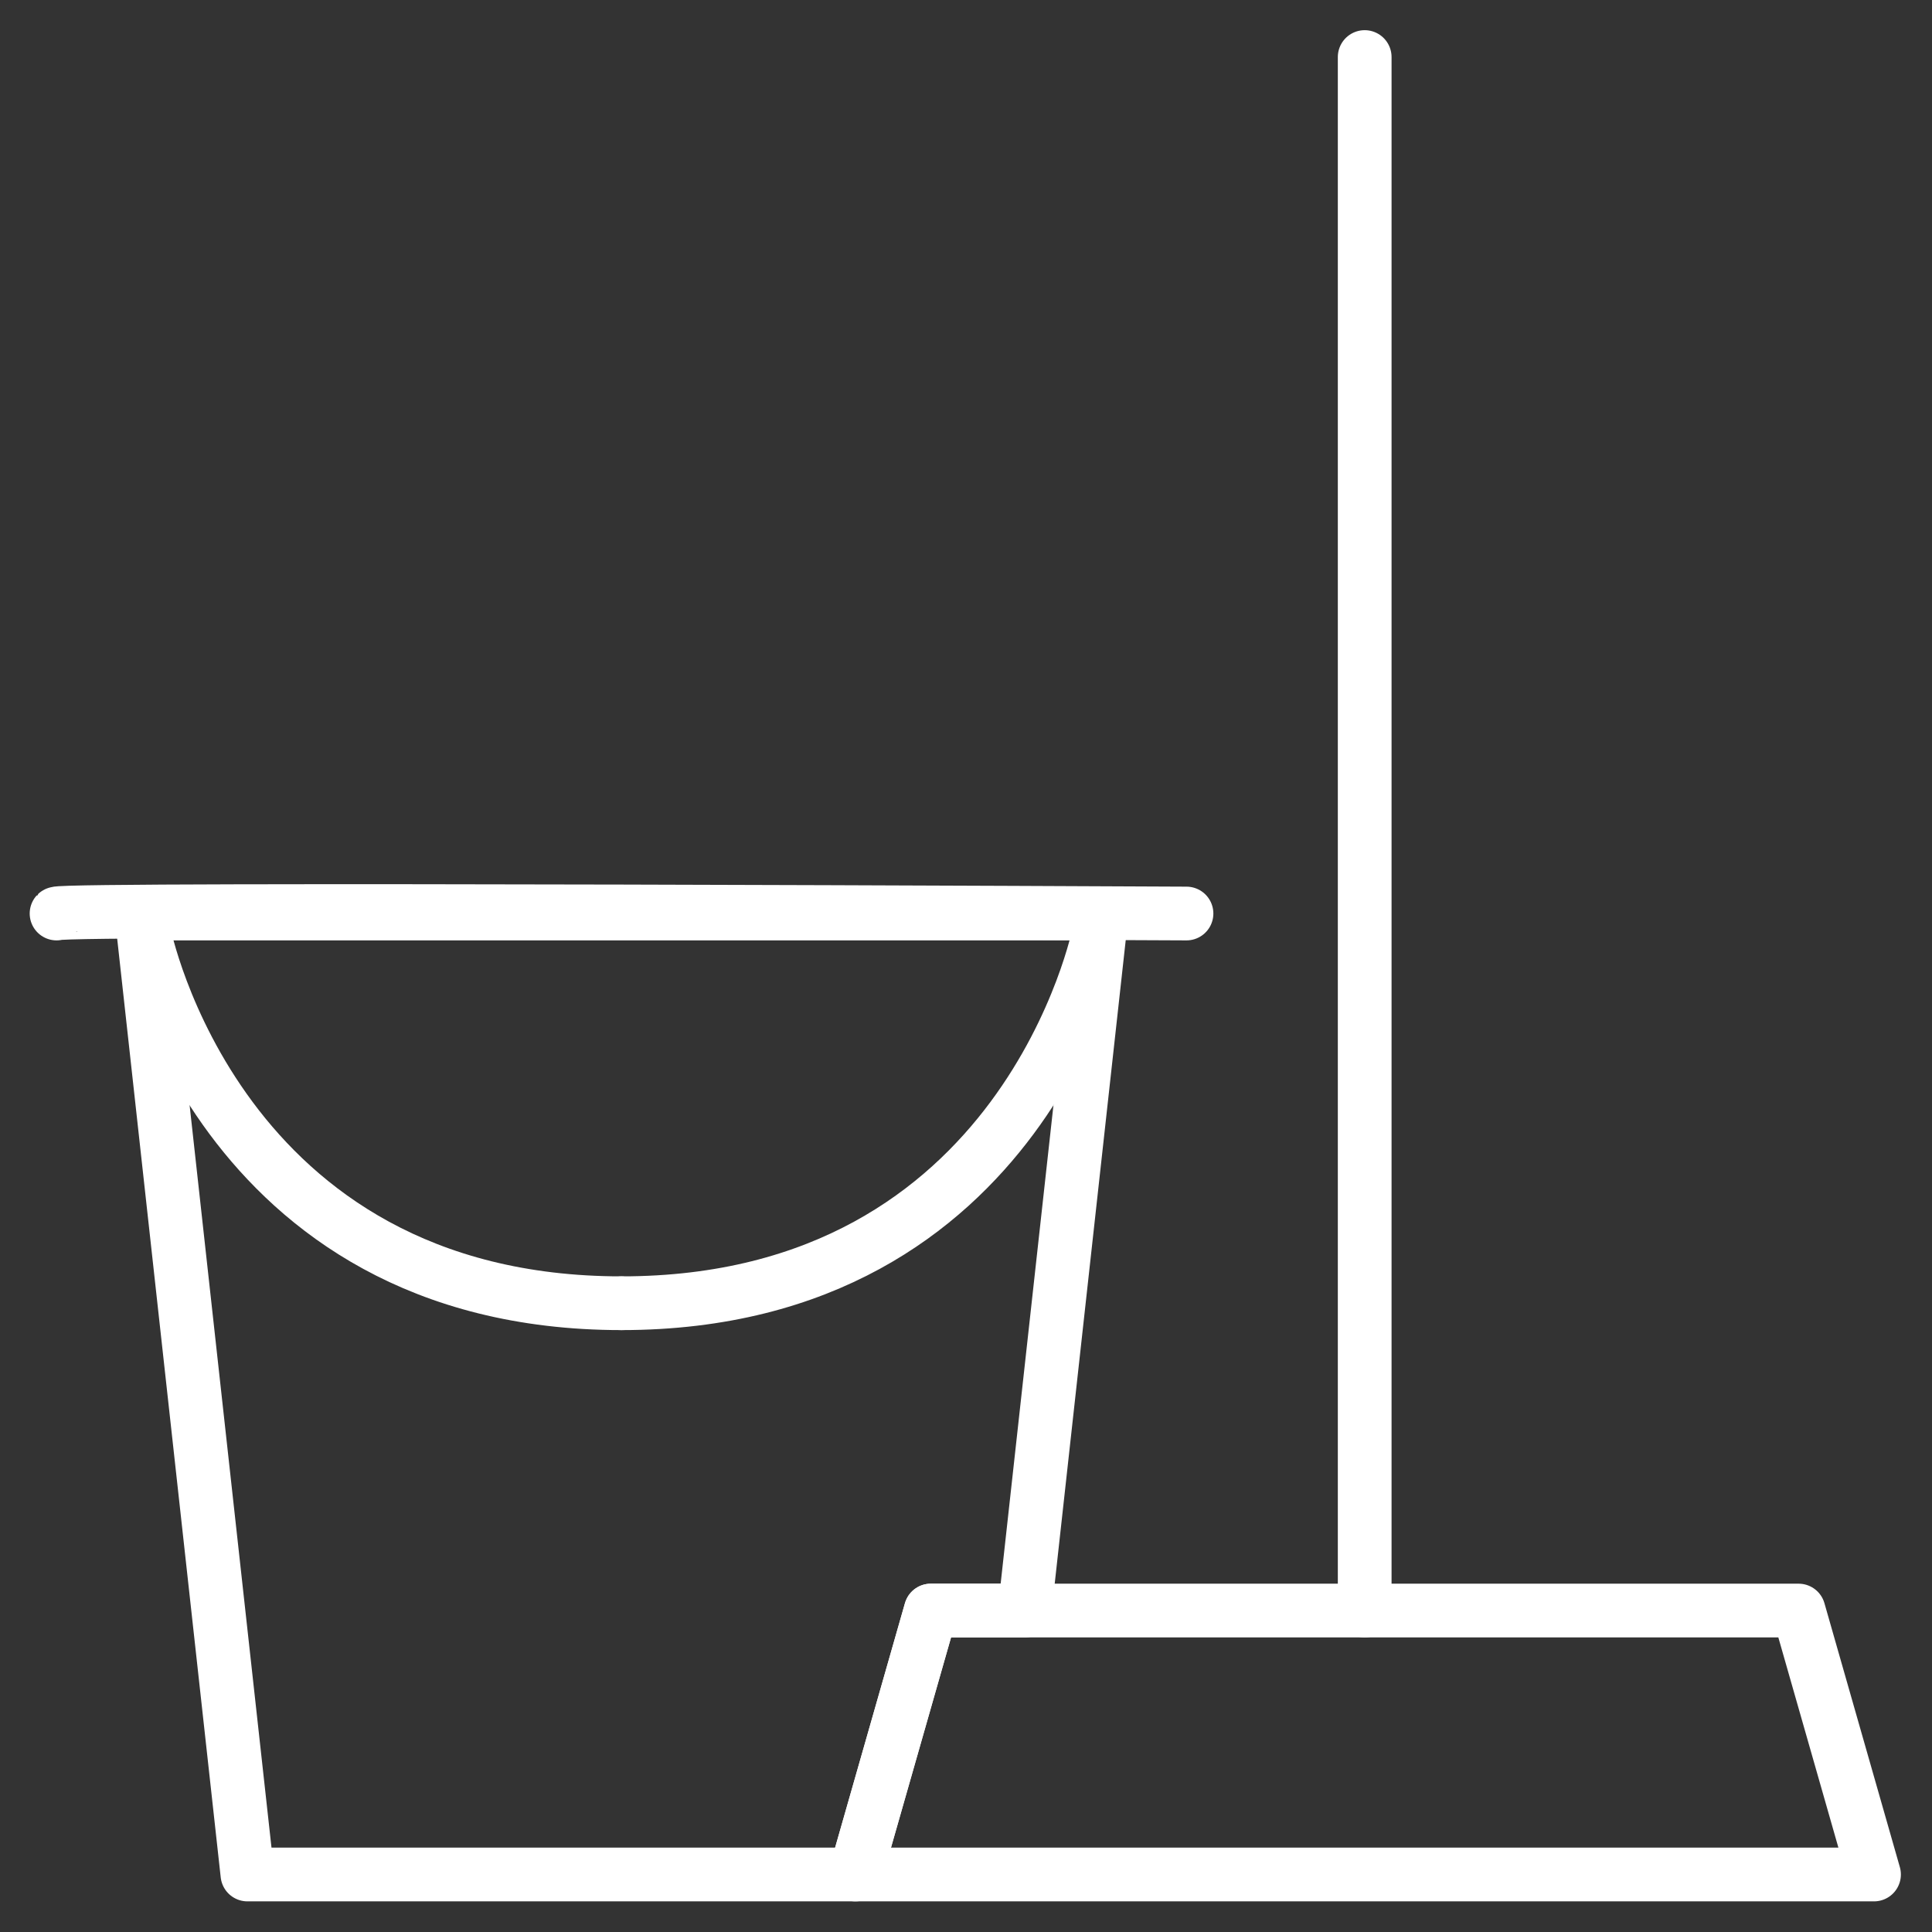 <?xml version="1.0" encoding="UTF-8" standalone="no"?>
<svg preserveAspectRatio="xMidYMid slice" width="500px" height="500px" xmlns="http://www.w3.org/2000/svg" xmlns:xlink="http://www.w3.org/1999/xlink" xmlns:serif="http://www.serif.com/"   viewBox="0 0 683 683" version="1.1" xml:space="preserve" style="fill-rule:evenodd;clip-rule:evenodd;stroke-linecap:round;stroke-linejoin:round;stroke-miterlimit:10;">
    <rect x="0" y="0" width="683" height="683" fill="#333333" stroke="none"/>
    <g transform="matrix(1.333,0,0,-1.333,0,682.667)">
        <g id="g3042">
            <g id="g3044">
                <g id="g3046">
                    <g id="g3052" transform="matrix(1,0,0,1,292.16,269.859)">
                        <path id="path3054" d="M0,0L-20.4,-184.859L-45.31,-184.859L-65.31,-254.859L-226.54,-254.859L-254.65,0L0,0Z" style="fill:none;fill-rule:nonzero;stroke:white;stroke-width:14.25px;"></path>
                    </g>
                    <g id="g3056" transform="matrix(1,0,0,1,15,269.857)">
                        <path id="path3058" d="M0,0C1.322,1.473 299.665,0 299.665,0" style="fill:none;fill-rule:nonzero;stroke:white;stroke-width:14.25px;"></path>
                    </g>
                    <g id="g3060" transform="matrix(1,0,0,1,38.183,264.793)">
                        <path id="path3062" d="M0,0C0,0 19.326,-98.288 126.65,-98.288" style="fill:none;fill-rule:nonzero;stroke:white;stroke-width:14.25px;"></path>
                    </g>
                    <g id="g3064" transform="matrix(1,0,0,1,291.481,264.793)">
                        <path id="path3066" d="M0,0C0,0 -19.325,-98.288 -126.649,-98.288" style="fill:none;fill-rule:nonzero;stroke:white;stroke-width:14.25px;"></path>
                    </g>
                    <g id="g3068" transform="matrix(1,0,0,1,497,15)">
                        <path id="path3070" d="M0,0L-270.15,0L-250.15,70L-20,70L0,0Z" style="fill:none;fill-rule:nonzero;stroke:white;stroke-width:14.25px;"></path>
                    </g>
                    <g id="g3072" transform="matrix(1,0,0,1,361.925,85)">
                        <path id="path3074" d="M0,0L0,412" style="fill:none;fill-rule:nonzero;stroke:white;stroke-width:14.25px;"></path>
                    </g>
                </g>
            </g>
        </g>
    </g>
</svg>
